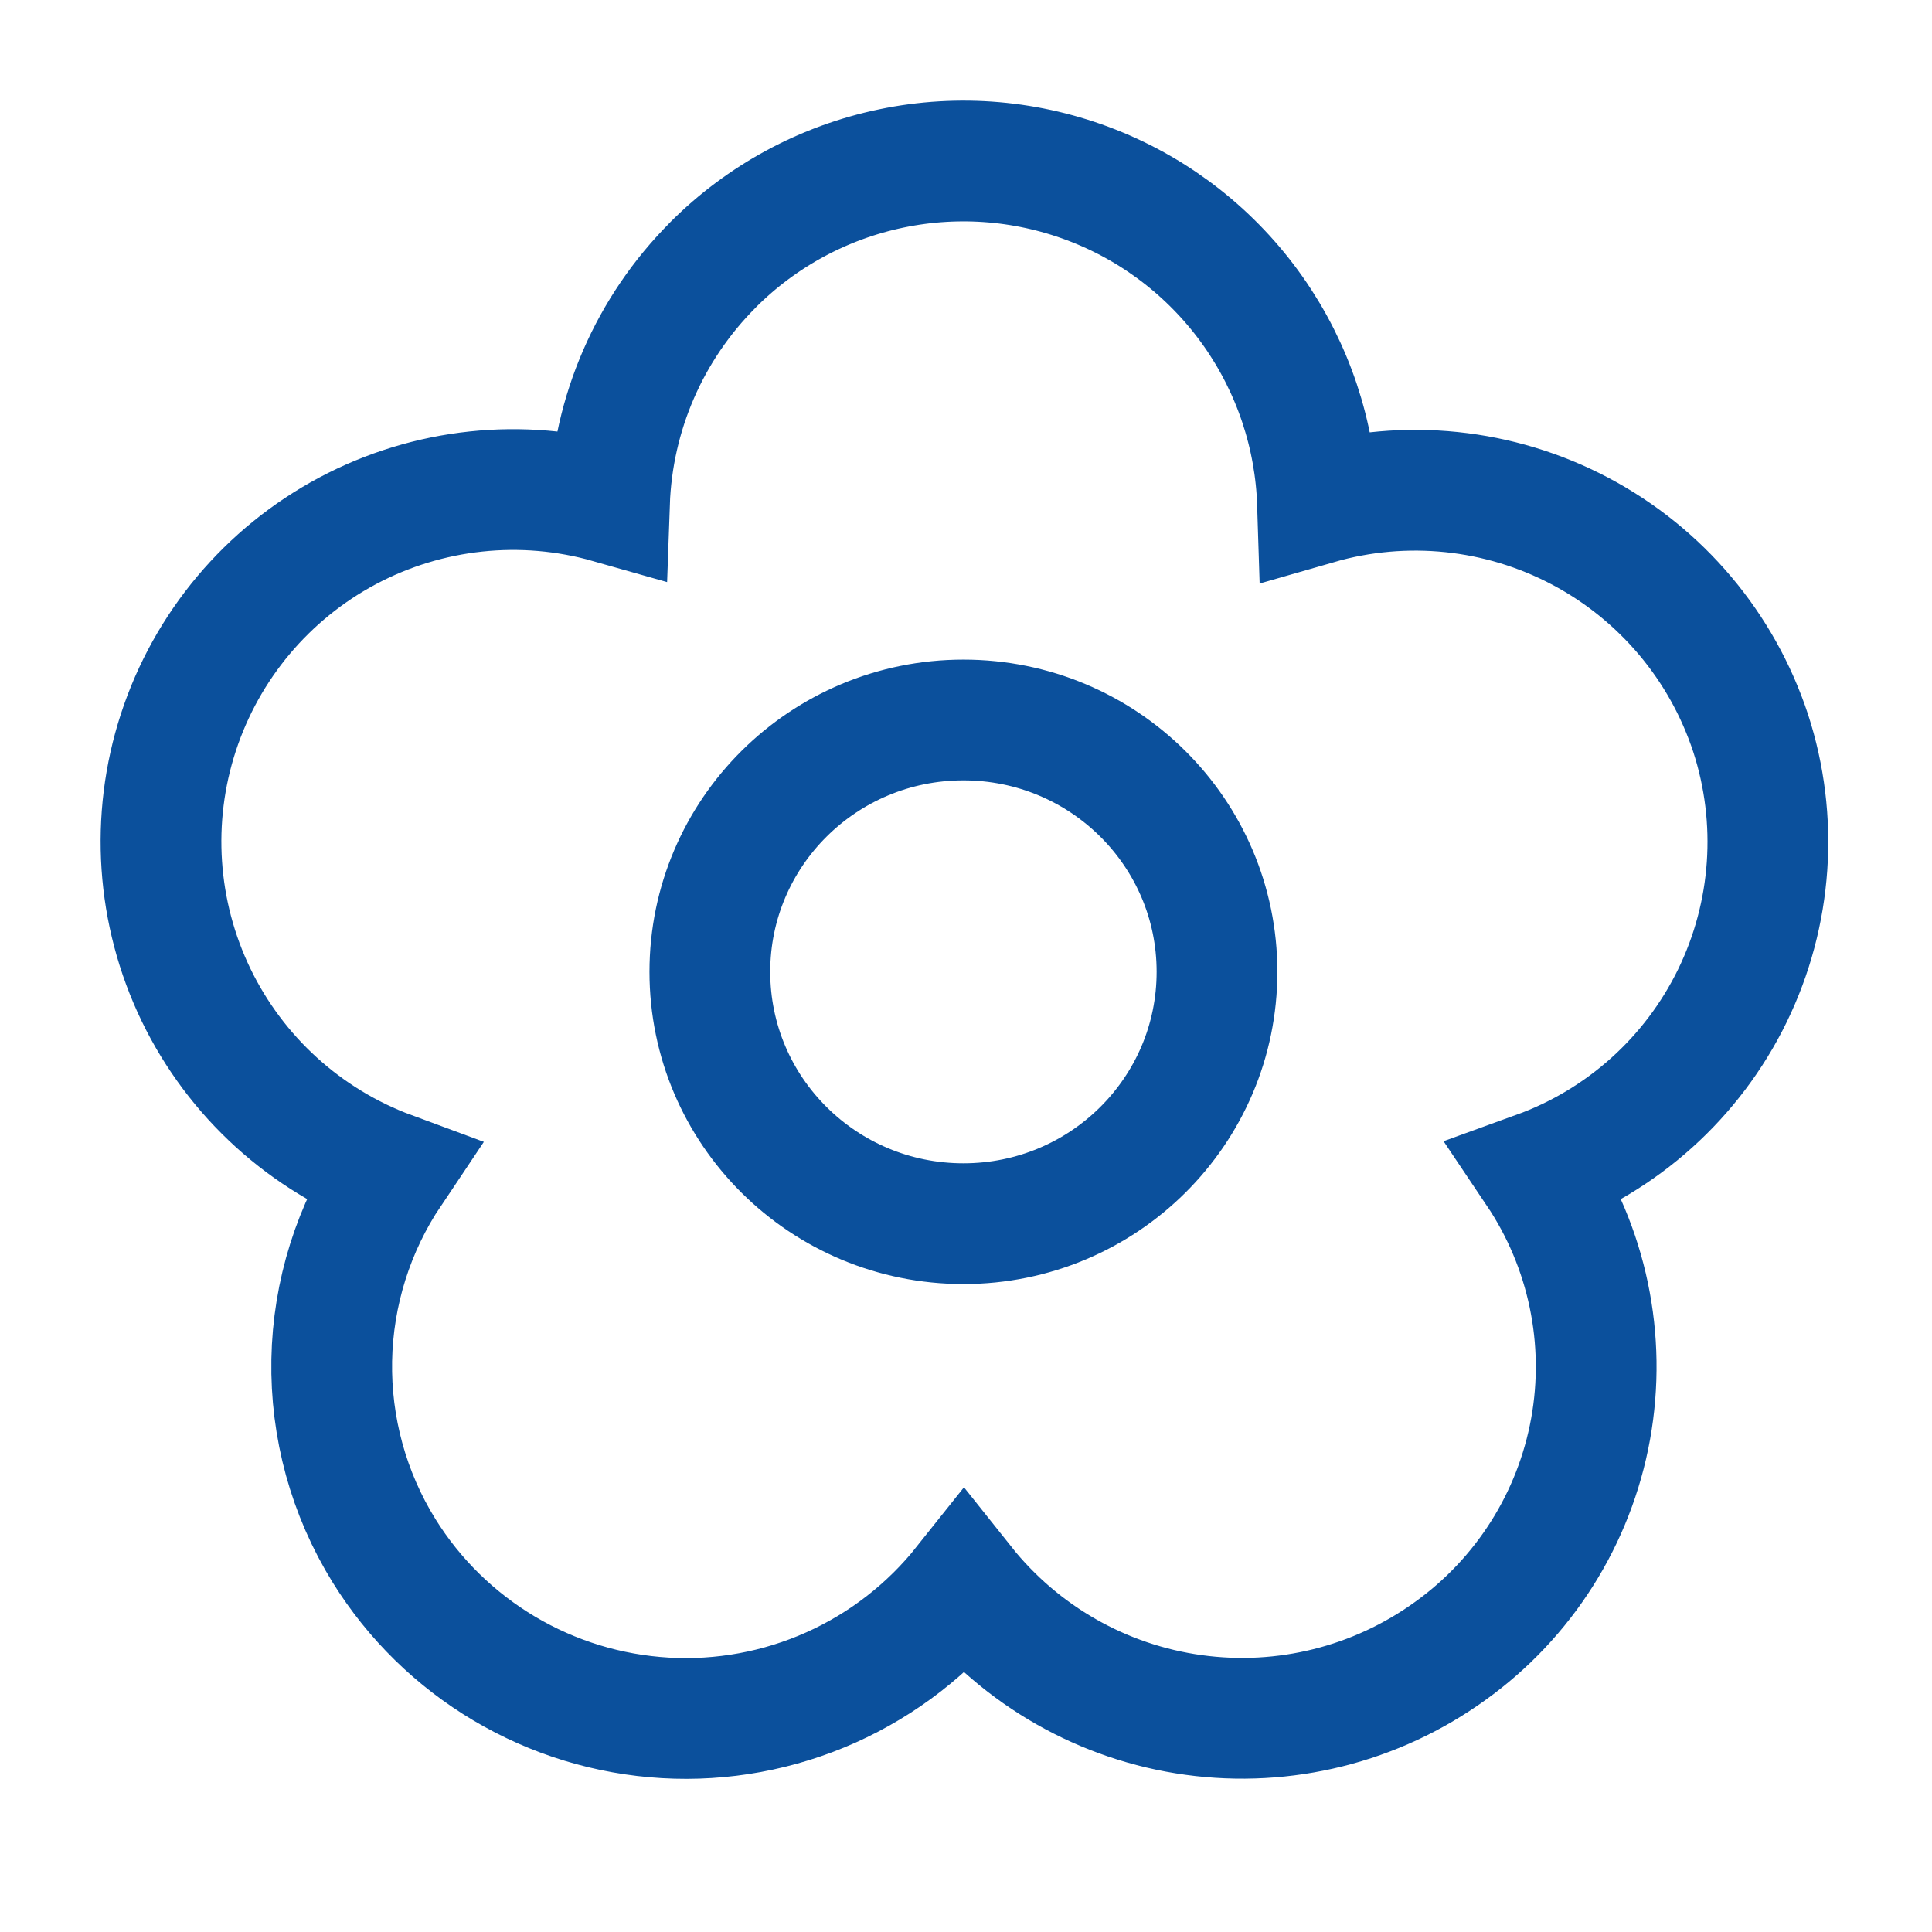<svg width="24" height="24" viewBox="0 0 24 24" fill="none" xmlns="http://www.w3.org/2000/svg">
<path d="M8.857 3.29C9.464 2.682 10.235 2.266 11.075 2.092C11.916 1.917 12.789 1.993 13.588 2.309C14.386 2.624 15.074 3.167 15.568 3.869C16.062 4.572 16.34 5.403 16.367 6.261C17.457 5.947 18.627 6.068 19.631 6.599C20.634 7.13 21.392 8.028 21.747 9.107C22.097 10.182 22.016 11.353 21.52 12.37C21.024 13.386 20.153 14.17 19.09 14.555C19.72 15.493 19.96 16.639 19.759 17.751C19.558 18.862 18.932 19.852 18.014 20.51C17.094 21.174 15.953 21.459 14.828 21.304C13.704 21.15 12.682 20.568 11.975 19.68C11.535 20.233 10.968 20.673 10.323 20.962C9.677 21.251 8.971 21.381 8.265 21.34C7.559 21.299 6.873 21.089 6.265 20.728C5.657 20.367 5.144 19.865 4.771 19.264C4.331 18.554 4.106 17.733 4.121 16.898C4.136 16.064 4.392 15.251 4.857 14.558C3.796 14.166 2.929 13.378 2.436 12.36C1.944 11.342 1.865 10.172 2.216 9.098C2.567 8.023 3.321 7.125 4.319 6.594C5.318 6.063 6.483 5.939 7.571 6.248C7.61 5.135 8.069 4.079 8.857 3.291M15.118 12.072C15.118 13.801 13.708 15.201 11.968 15.201C10.228 15.201 8.818 13.801 8.818 12.072C8.818 10.344 10.228 8.944 11.968 8.944C13.708 8.944 15.118 10.344 15.118 12.072Z" stroke="#0B509C" stroke-width="1.5" stroke-linecap="round"/>
</svg>
